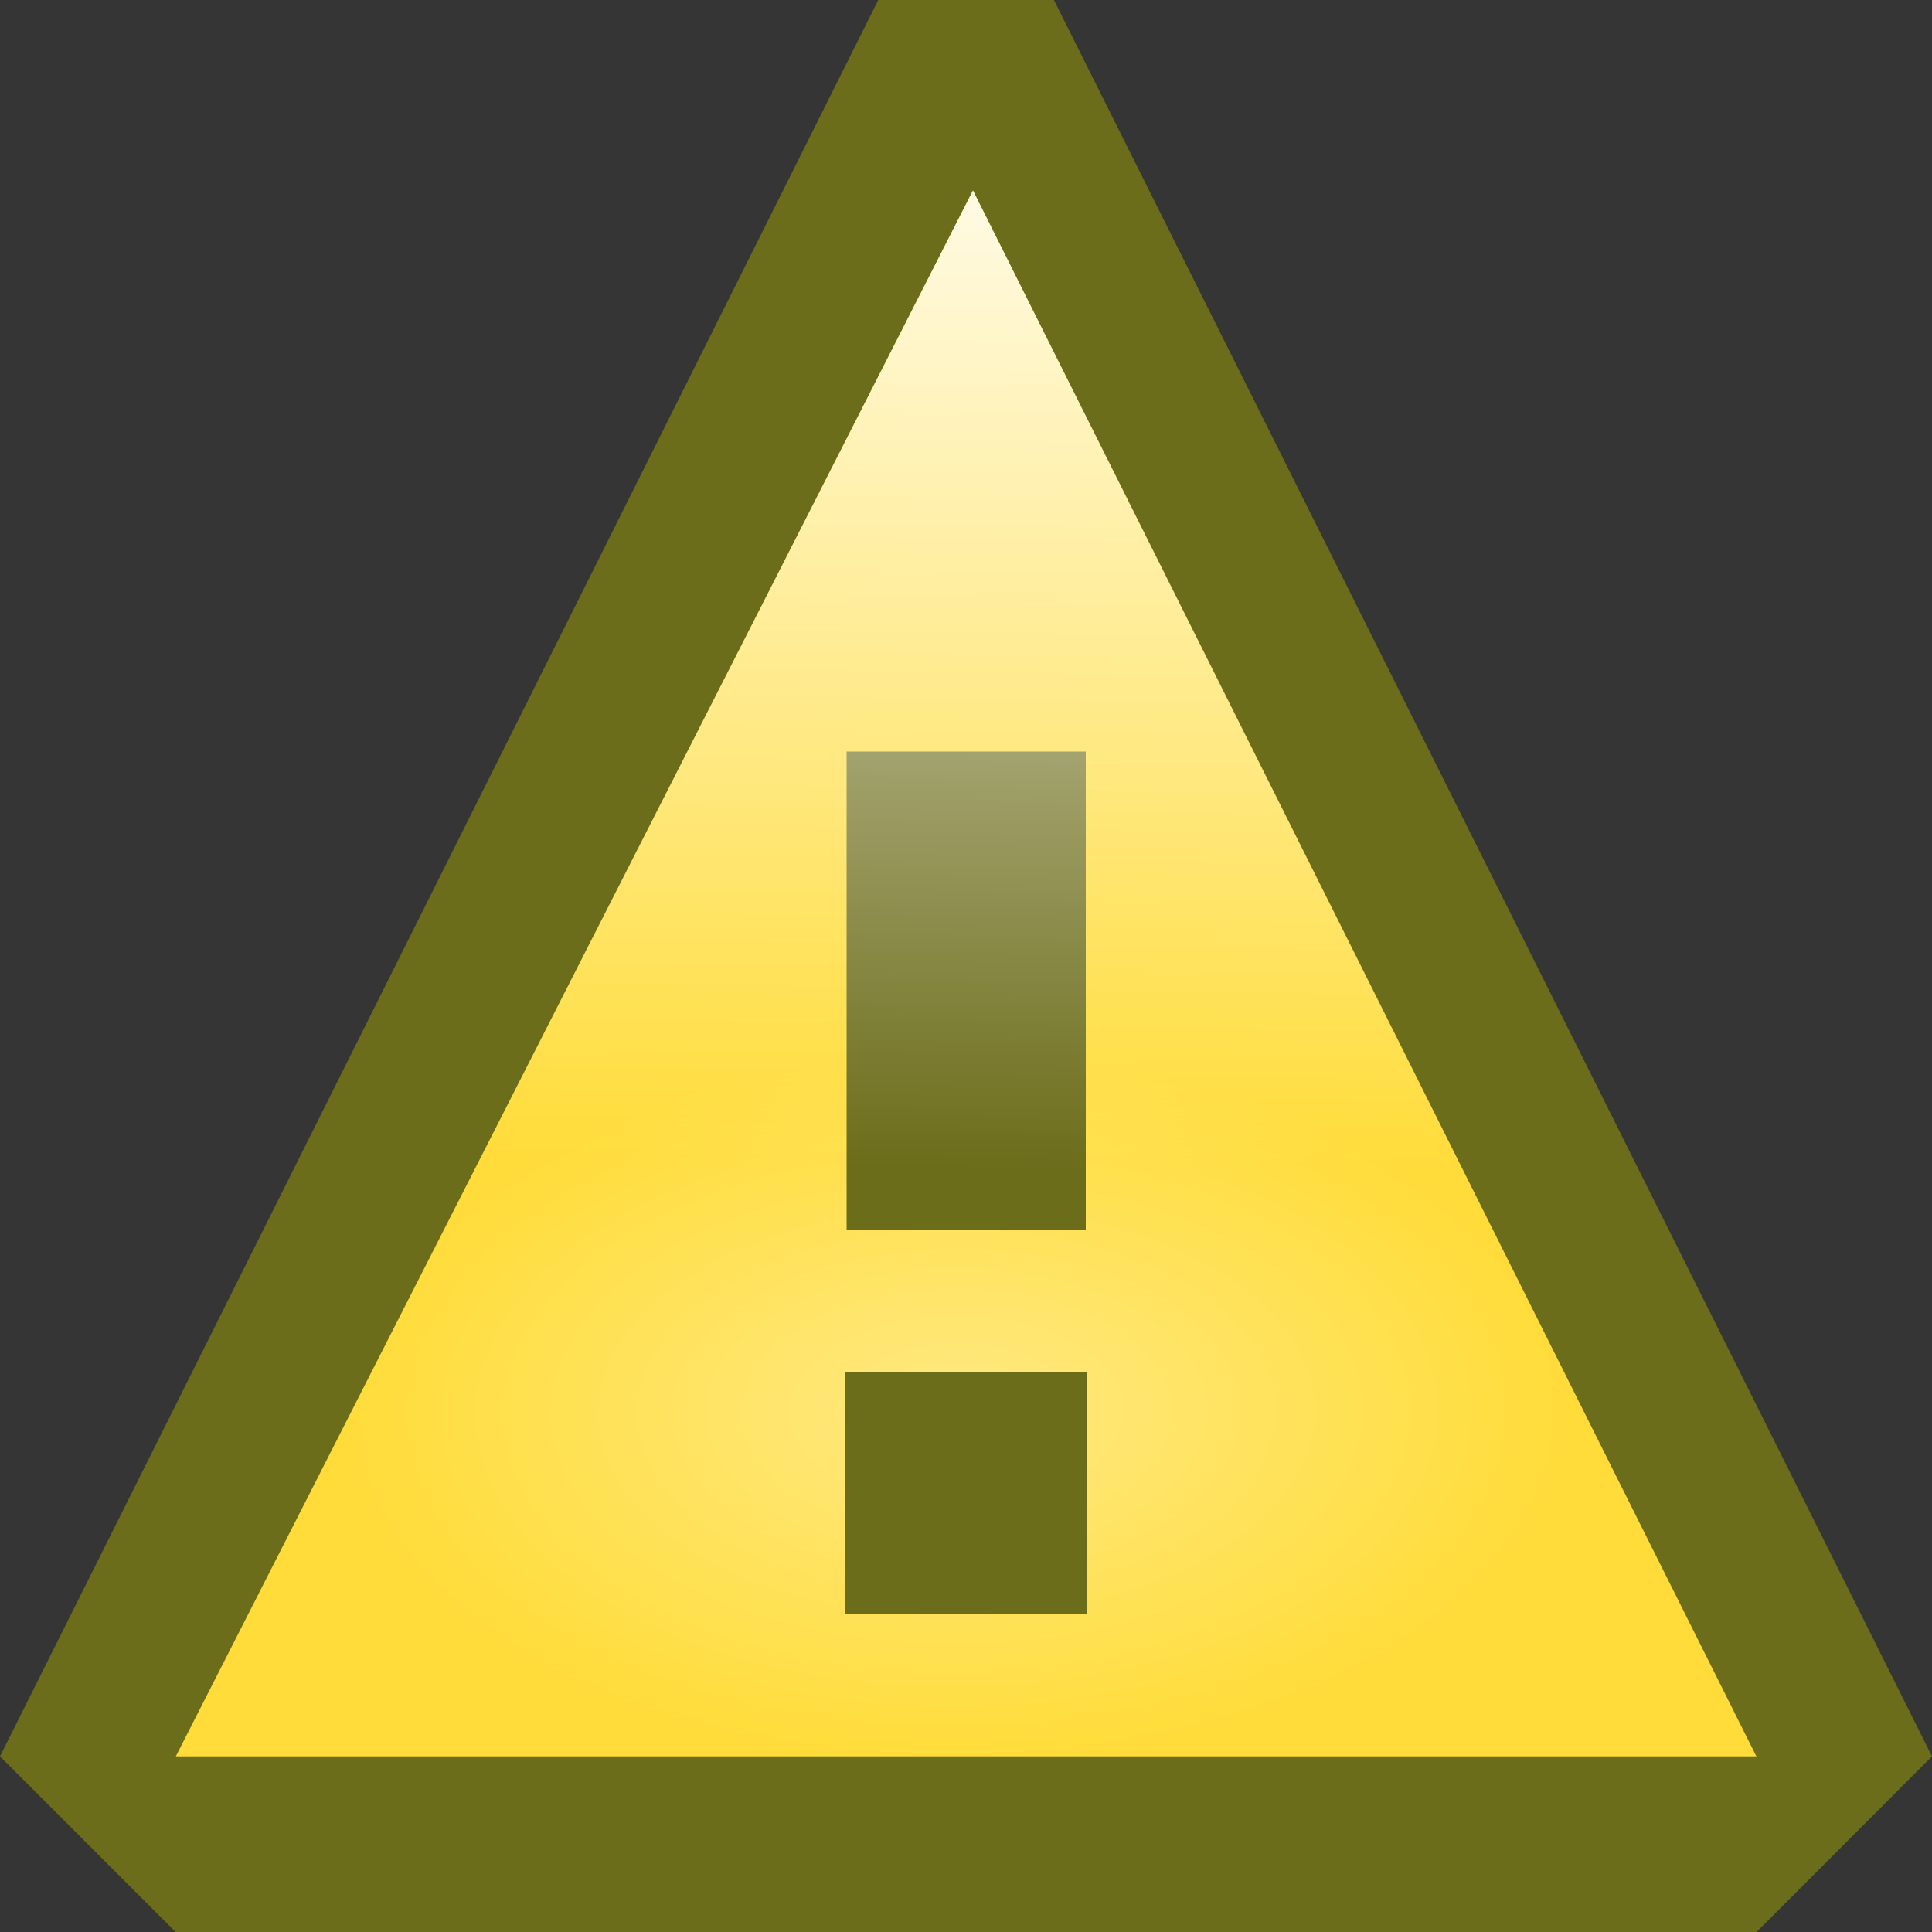 <svg xmlns="http://www.w3.org/2000/svg" xmlns:xlink="http://www.w3.org/1999/xlink" width="10" height="10"><rect width="100%" height="100%" fill="#333333" stroke="none"/><defs><linearGradient id="a"><stop offset="0" style="stop-color:#ffe982;stop-opacity:1"/><stop offset="1" style="stop-color:#ffdc39;stop-opacity:1"/></linearGradient><linearGradient xlink:href="#b" id="d" x1="452.75" x2="452.655" y1="546.714" y2="553.171" gradientTransform="translate(-418.996 -495.568) scale(.909)" gradientUnits="userSpaceOnUse"/><linearGradient id="b"><stop offset="0" style="stop-color:#fff;stop-opacity:1"/><stop offset="1" style="stop-color:#fff;stop-opacity:0"/></linearGradient><radialGradient xlink:href="#a" id="c" cx="453.397" cy="554.705" r="4.5" fx="453.397" fy="554.705" gradientTransform="matrix(.714 -.004 .002 .408 -332.379 -215.981)" gradientUnits="userSpaceOnUse"/></defs><path d="M-12.492 1.22h10v10h-10z" style="opacity:.01;fill:#fff;fill-opacity:1;stroke:none;stroke-width:1" transform="translate(12.492 -1.22)"/><path d="M-7.946 1.22h.909l4.545 9.091-.909.91h-8.181l-.91-.91z" style="fill:#6c6d1a;fill-opacity:1;stroke:none;stroke-width:1" transform="translate(12.492 -1.22)"/><path d="m-7.456 2.206 4.055 8.105h-8.181Z" style="fill:url(#c);fill-opacity:1;stroke:none;stroke-width:1" transform="translate(12.492 -1.22)"/><path d="M-8.11 5.11h1.238v2.474H-8.11z" style="fill:#6c6d1a;fill-opacity:1;stroke:none;stroke-width:1" transform="translate(12.492 -1.22)"/><path d="M-8.116 8.324h1.248v1.248h-1.248z" style="fill:#6c6d1a;fill-opacity:1;stroke:none;stroke-width:1" transform="translate(12.492 -1.22)"/><path d="m-7.456 2.206 4.055 8.105h-8.181Z" style="fill:url(#d);fill-opacity:1;stroke:none;stroke-width:1" transform="translate(12.492 -1.22)"/></svg>